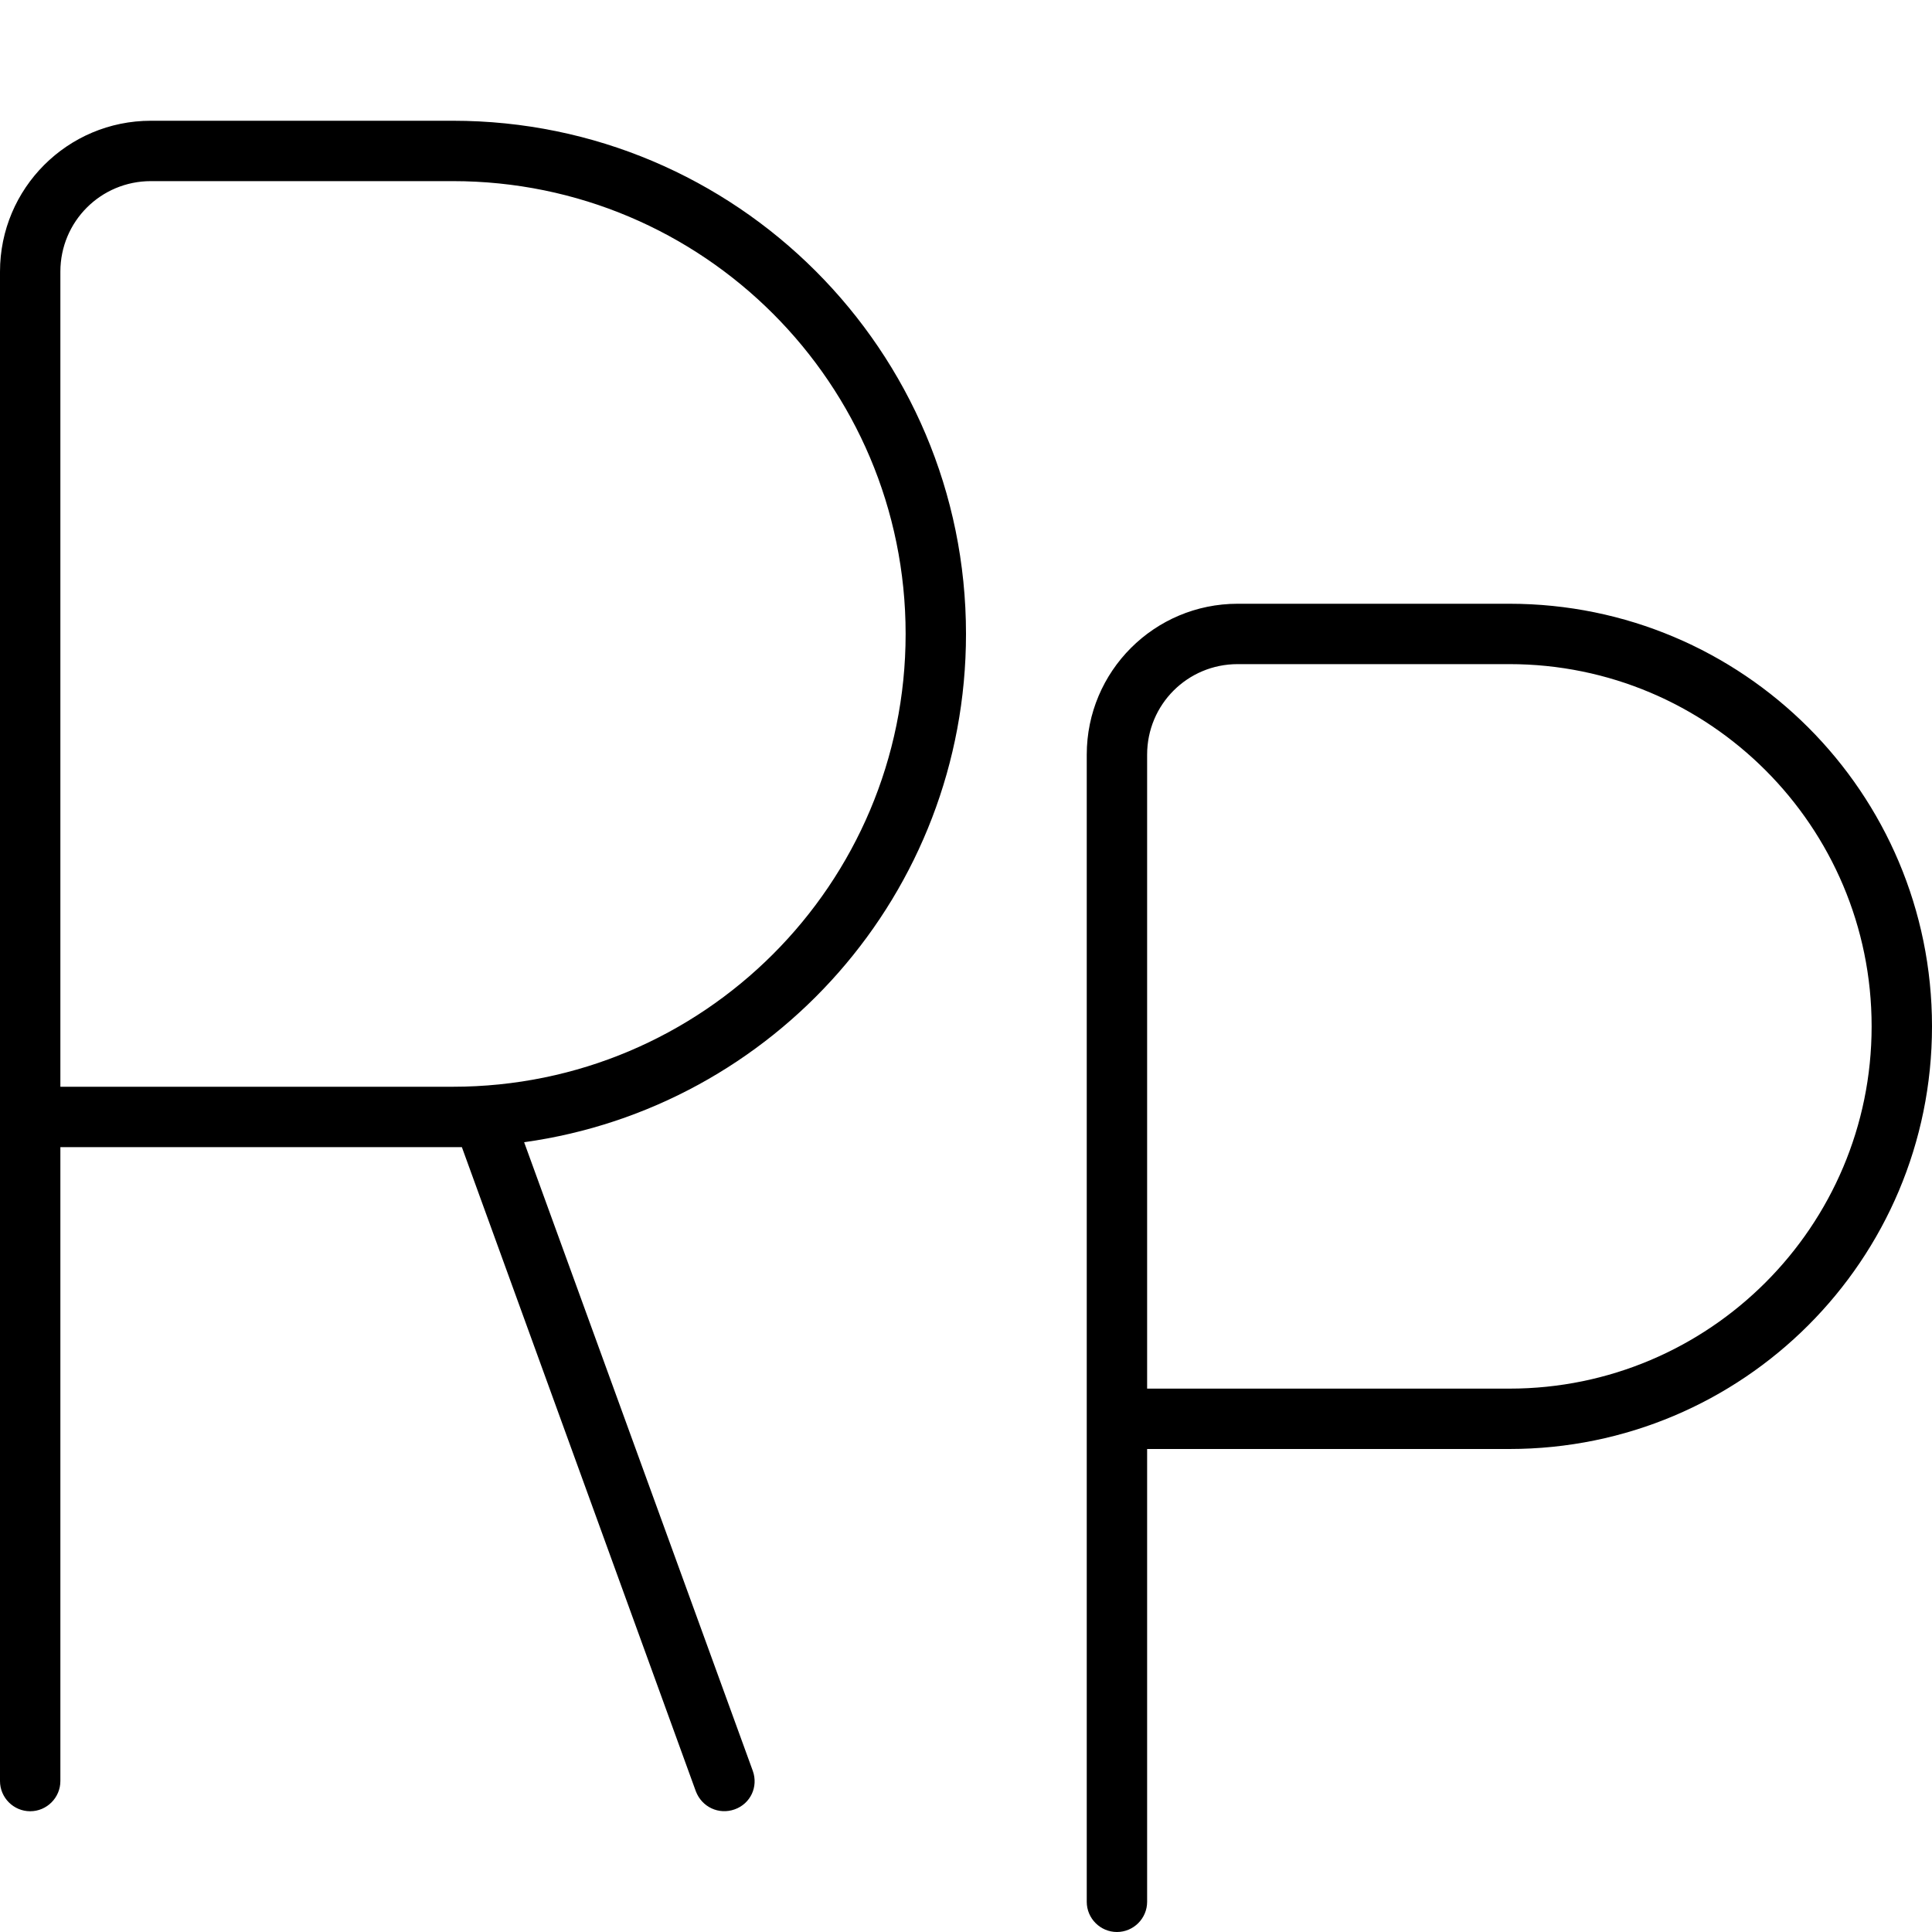 <svg xmlns="http://www.w3.org/2000/svg" viewBox="0 0 512 512"><!--! Font Awesome Pro 6.4.2 by @fontawesome - https://fontawesome.com License - https://fontawesome.com/license (Commercial License) Copyright 2023 Fonticons, Inc. --><path d="M0 72C0 49.9 17.9 32 40 32h80c75.1 0 136 60.9 136 136c0 68.7-50.9 125.5-117.1 134.7l60.6 166.6c1.5 4.2-.6 8.7-4.8 10.2s-8.7-.6-10.3-4.8L122.4 304c-.8 0-1.6 0-2.4 0H16V472c0 4.4-3.6 8-8 8s-8-3.6-8-8V296 72zM16 288H120c66.3 0 120-53.7 120-120s-53.7-120-120-120H40C26.7 48 16 58.7 16 72V288zm288-88V368h96c53 0 96-43 96-96s-43-96-96-96H328c-13.3 0-24 10.7-24 24zm96 184H304V504c0 4.4-3.6 8-8 8s-8-3.6-8-8V200c0-22.1 17.9-40 40-40h72c61.9 0 112 50.1 112 112s-50.1 112-112 112z"/></svg>